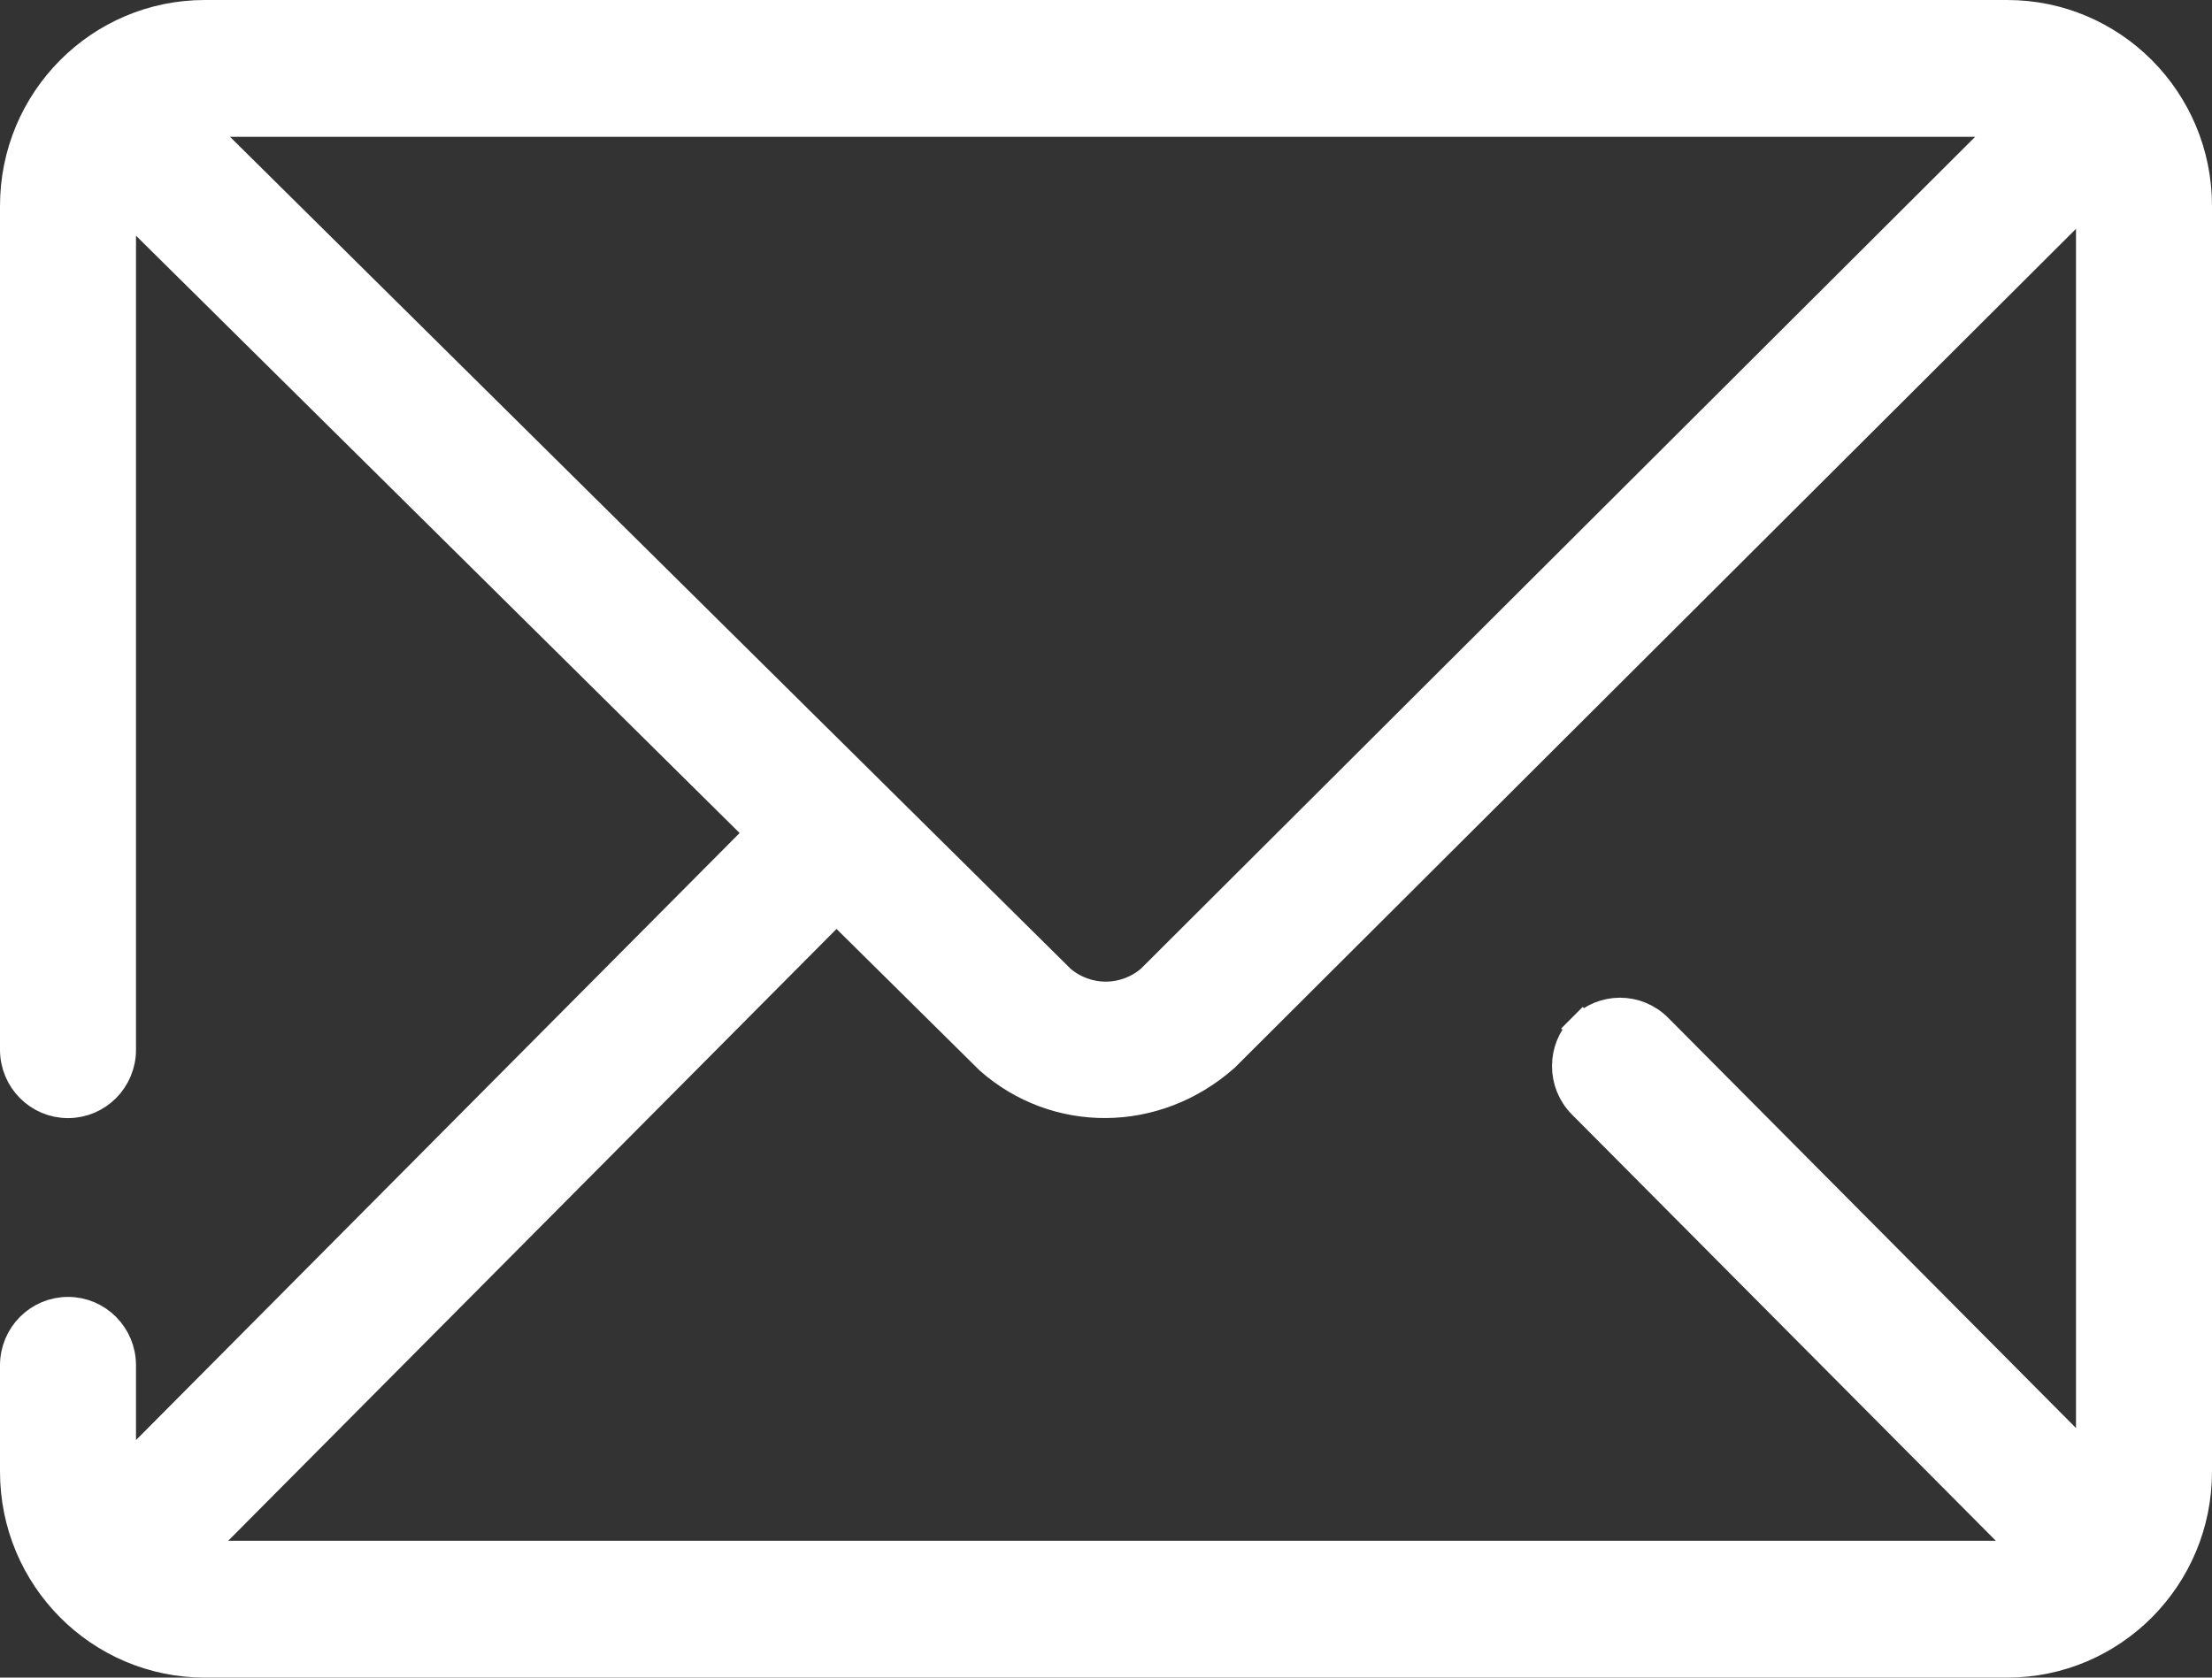 <svg width="58" height="44" viewBox="0 0 58 44" fill="none" xmlns="http://www.w3.org/2000/svg">
<rect x="0" y="0" width="58" height="44" fill="#333333" stroke="none"/>
<path id="Vector" d="M52.332 40.812H53.294L52.616 40.13L41.5 28.948L41.5 28.948C40.959 28.404 40.959 27.52 41.5 26.975L41.217 26.693L41.5 26.975C42.04 26.432 42.915 26.432 43.455 26.975L43.455 26.975L54.15 37.736L54.834 38.423V37.453V6.002V5.039L54.151 5.719L32.1 27.714C30.285 29.319 27.693 29.312 25.962 27.786C24.713 26.551 23.464 25.316 22.216 24.08L21.933 23.799L21.651 24.082L5.699 40.13L5.021 40.812H5.983H52.332ZM3.166 37.77V38.74L3.85 38.052L19.677 22.13L19.959 21.846L19.674 21.564C16.003 17.93 10.728 12.708 3.847 5.897L3.166 5.222V6.181V27.532C3.166 28.304 2.545 28.926 1.783 28.926C1.021 28.926 0.4 28.304 0.4 27.532V5.402C0.4 2.637 2.627 0.4 5.37 0.4H52.63C55.373 0.4 57.6 2.637 57.6 5.402V38.598C57.6 41.363 55.373 43.6 52.63 43.6H5.37C2.627 43.6 0.4 41.363 0.4 38.598V35.809C0.4 35.037 1.021 34.415 1.783 34.415C2.545 34.415 3.166 35.037 3.166 35.809V37.77ZM52.073 3.871L52.758 3.188H51.79H6.031H5.058L5.749 3.872L27.794 25.696L27.805 25.708L27.818 25.718C28.147 25.994 28.562 26.145 28.991 26.146C29.42 26.146 29.835 25.996 30.164 25.721L30.178 25.709L30.191 25.697L52.073 3.871Z" fill="white" stroke="white" stroke-width="0.8"/>
</svg>
